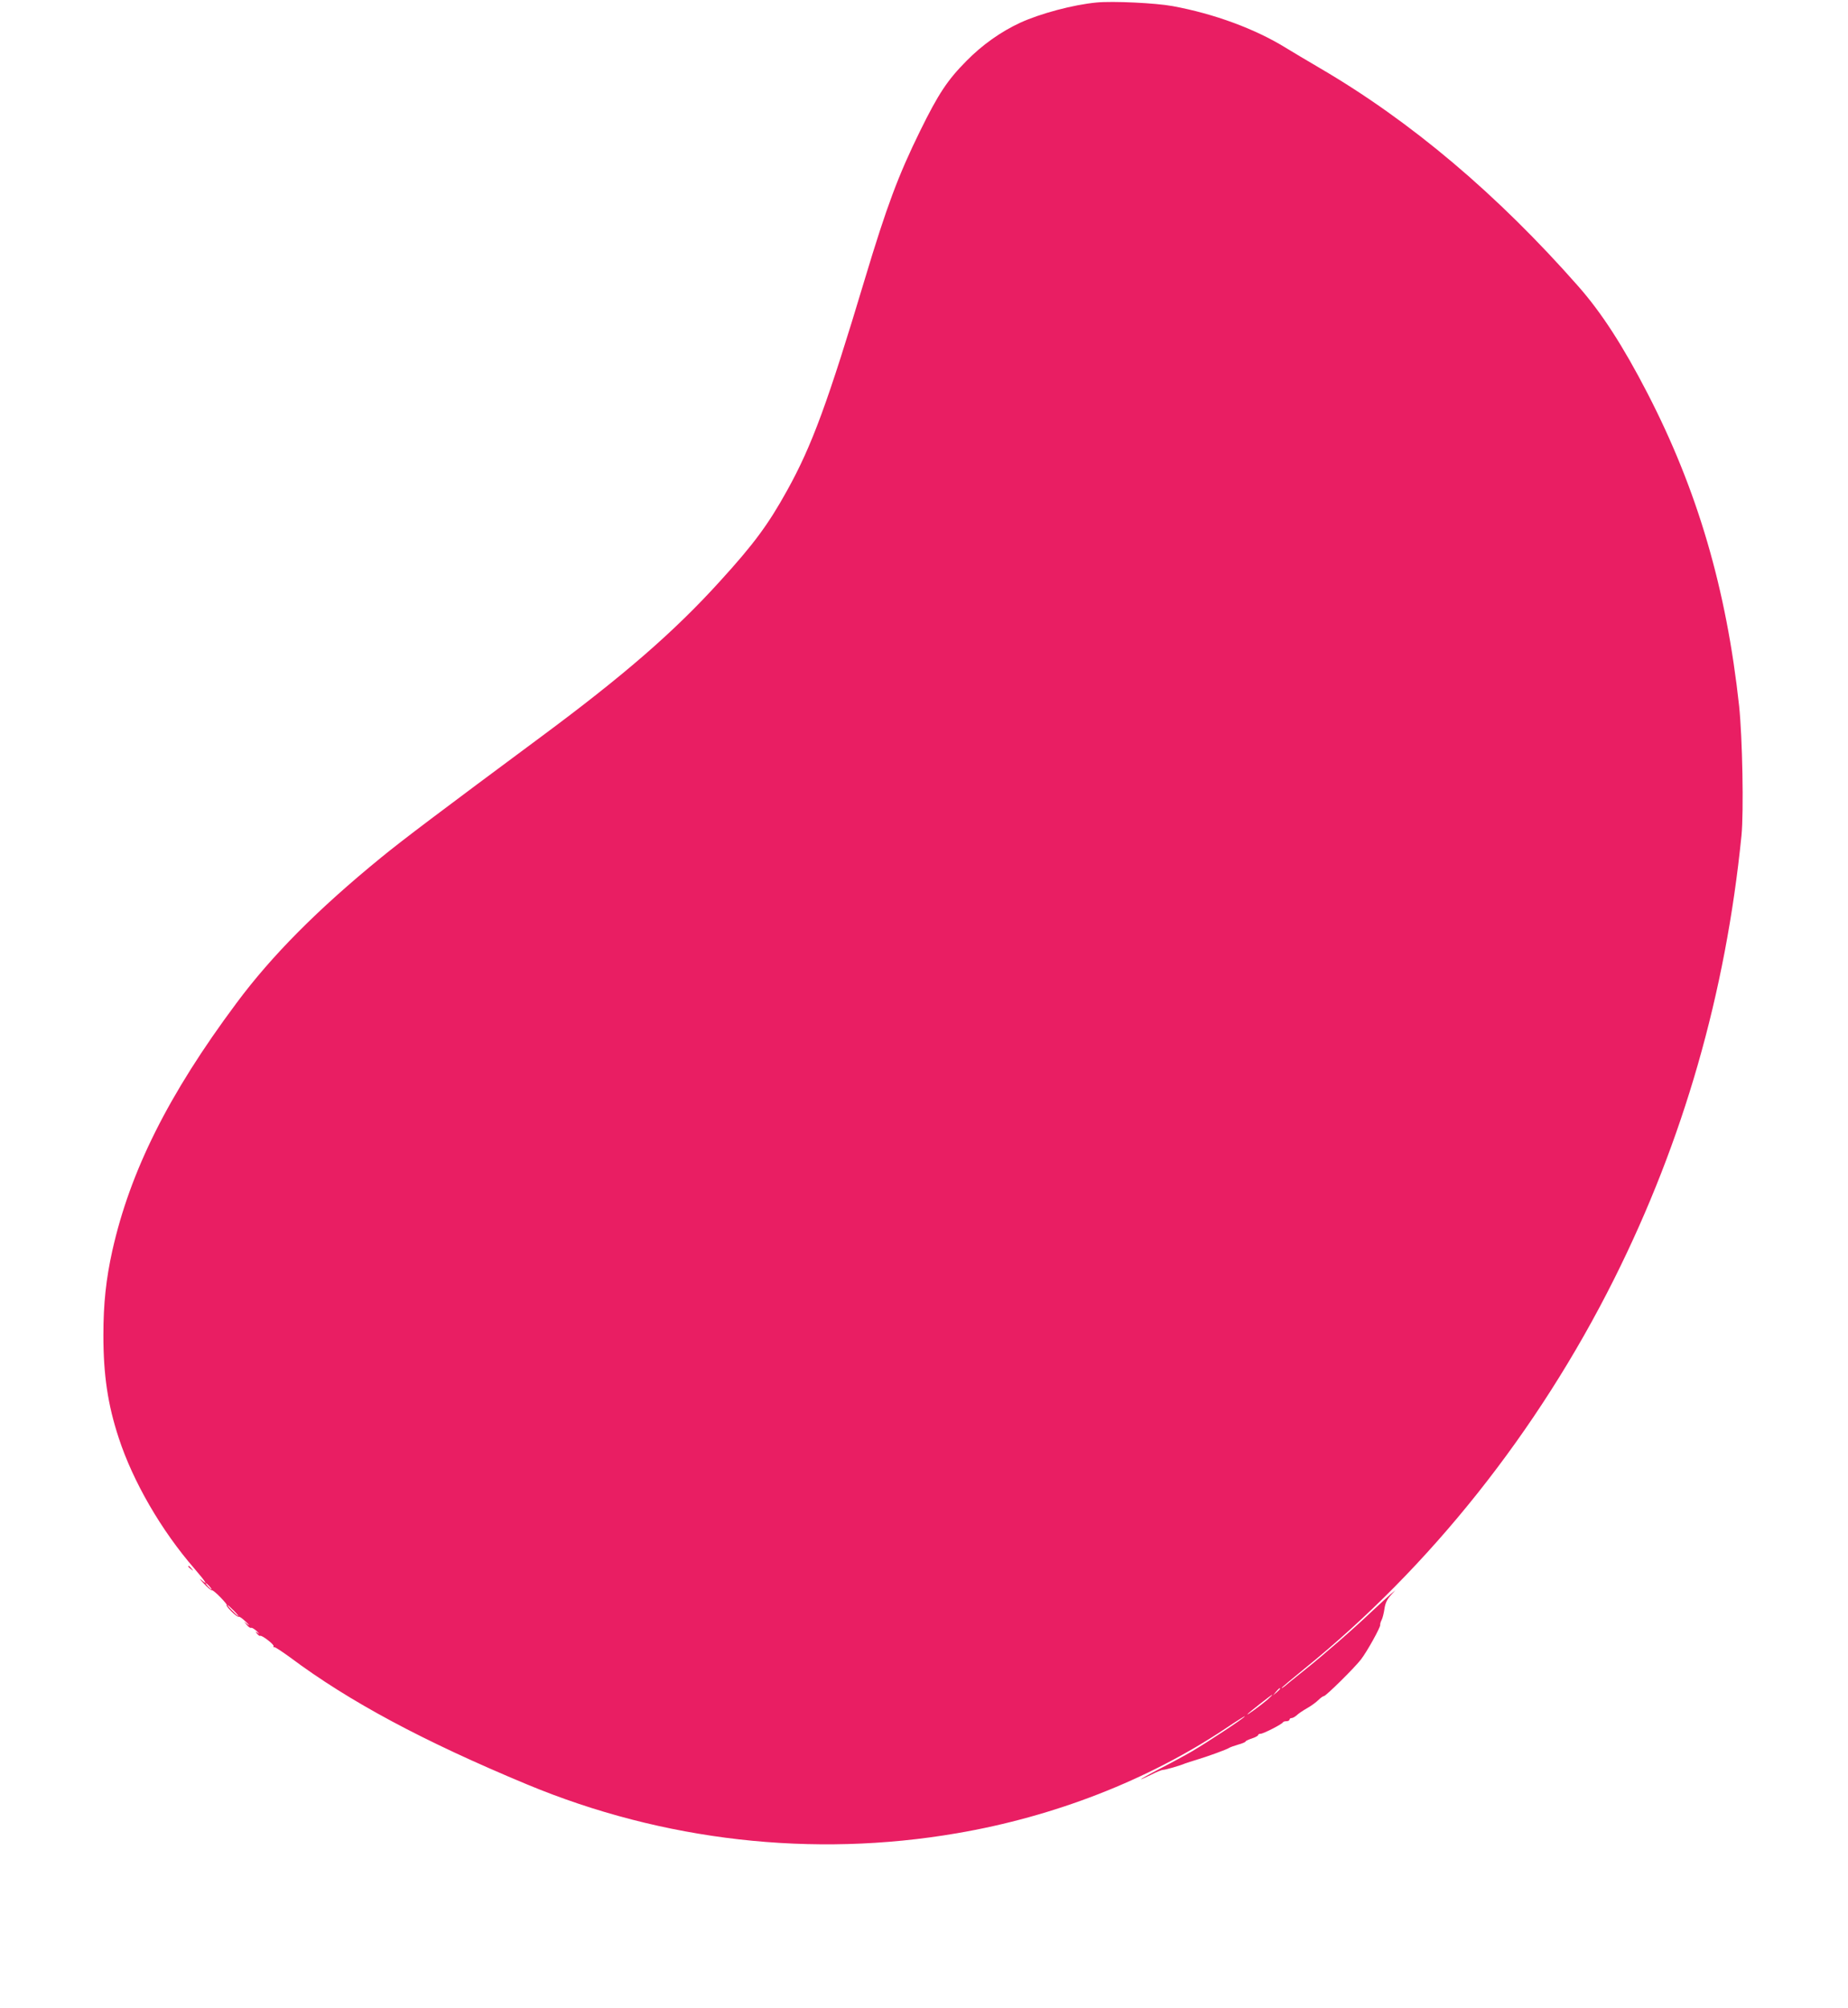 <?xml version="1.0" standalone="no"?>
<!DOCTYPE svg PUBLIC "-//W3C//DTD SVG 20010904//EN"
 "http://www.w3.org/TR/2001/REC-SVG-20010904/DTD/svg10.dtd">
<svg version="1.0" xmlns="http://www.w3.org/2000/svg"
 width="1178pt" height="1280pt" viewBox="0 0 1178 1280"
 preserveAspectRatio="xMidYMid meet">
<g transform="translate(0,1280) scale(0.1,-0.1)"
fill="#e91e63" stroke="none">
<path d="M6990 12784 c-149 -14 -358 -70 -487 -129 -123 -57 -242 -141 -343
-244 -120 -121 -178 -208 -295 -446 -139 -283 -213 -481 -351 -940 -238 -793
-338 -1065 -496 -1350 -120 -217 -212 -342 -429 -580 -290 -320 -611 -599
-1143 -993 -639 -474 -883 -658 -1016 -767 -403 -329 -697 -624 -924 -930
-432 -580 -676 -1068 -790 -1576 -40 -181 -57 -336 -57 -539 0 -253 28 -443
98 -655 90 -276 270 -588 482 -832 74 -86 91 -114 44 -72 -16 13 -8 3 16 -23
24 -26 47 -45 51 -43 4 2 29 -18 55 -45 27 -28 45 -50 40 -50 -5 0 8 -18 30
-40 21 -21 42 -37 46 -34 5 3 25 -12 46 -32 21 -20 27 -29 13 -18 l-25 19 19
-22 c10 -13 22 -20 27 -18 4 3 20 -7 36 -21 15 -15 19 -20 8 -13 -18 13 -19
13 -6 -4 8 -9 16 -15 19 -13 8 8 92 -56 86 -66 -3 -5 -1 -7 4 -6 5 2 50 -28
101 -65 379 -283 850 -535 1511 -810 868 -361 1821 -469 2740 -311 622 106
1216 338 1708 665 73 49 130 85 127 80 -7 -13 -240 -166 -335 -222 -41 -24
-133 -74 -205 -111 -71 -37 -126 -68 -122 -68 4 0 34 14 67 30 33 17 66 30 74
30 15 0 109 27 141 41 11 4 45 15 75 24 67 20 191 65 205 75 6 4 31 13 58 21
26 7 47 16 47 20 0 3 18 12 40 19 22 7 40 17 40 22 0 4 7 8 16 8 17 0 137 61
142 73 2 4 12 7 23 7 10 0 19 5 19 10 0 6 6 10 13 10 7 0 22 8 33 18 10 10 40
30 66 45 27 15 59 39 72 52 14 14 30 25 35 25 13 0 196 181 236 233 39 50 126
207 123 221 -1 6 3 20 9 31 6 11 14 43 18 70 5 36 16 60 38 85 l32 35 -30 -25
c-16 -14 -70 -63 -120 -110 -121 -115 -307 -277 -435 -379 -58 -46 -113 -91
-122 -99 -10 -8 -18 -13 -18 -10 0 3 64 57 143 121 802 648 1489 1512 1976
2485 442 883 711 1821 812 2827 15 152 6 624 -15 825 -81 746 -265 1376 -585
1995 -155 300 -292 512 -440 680 -515 585 -1066 1051 -1646 1390 -82 48 -181
107 -220 131 -195 120 -454 216 -720 265 -108 20 -381 33 -485 23z m-5655
-10094 c10 -11 16 -20 13 -20 -3 0 -13 9 -23 20 -10 11 -16 20 -13 20 3 0 13
-9 23 -20z m155 -155 c19 -19 32 -35 29 -35 -3 0 -20 16 -39 35 -19 19 -32 35
-29 35 3 0 20 -16 39 -35z m6670 -498 c0 -2 -10 -12 -22 -23 l-23 -19 19 23
c18 21 26 27 26 19z m-81 -70 c-38 -33 -140 -108 -126 -91 12 13 151 122 157
123 3 0 -11 -14 -31 -32z"/>
<path d="M1200 2816 c0 -2 8 -10 18 -17 15 -13 16 -12 3 4 -13 16 -21 21 -21
13z"/>
</g>
</svg>
